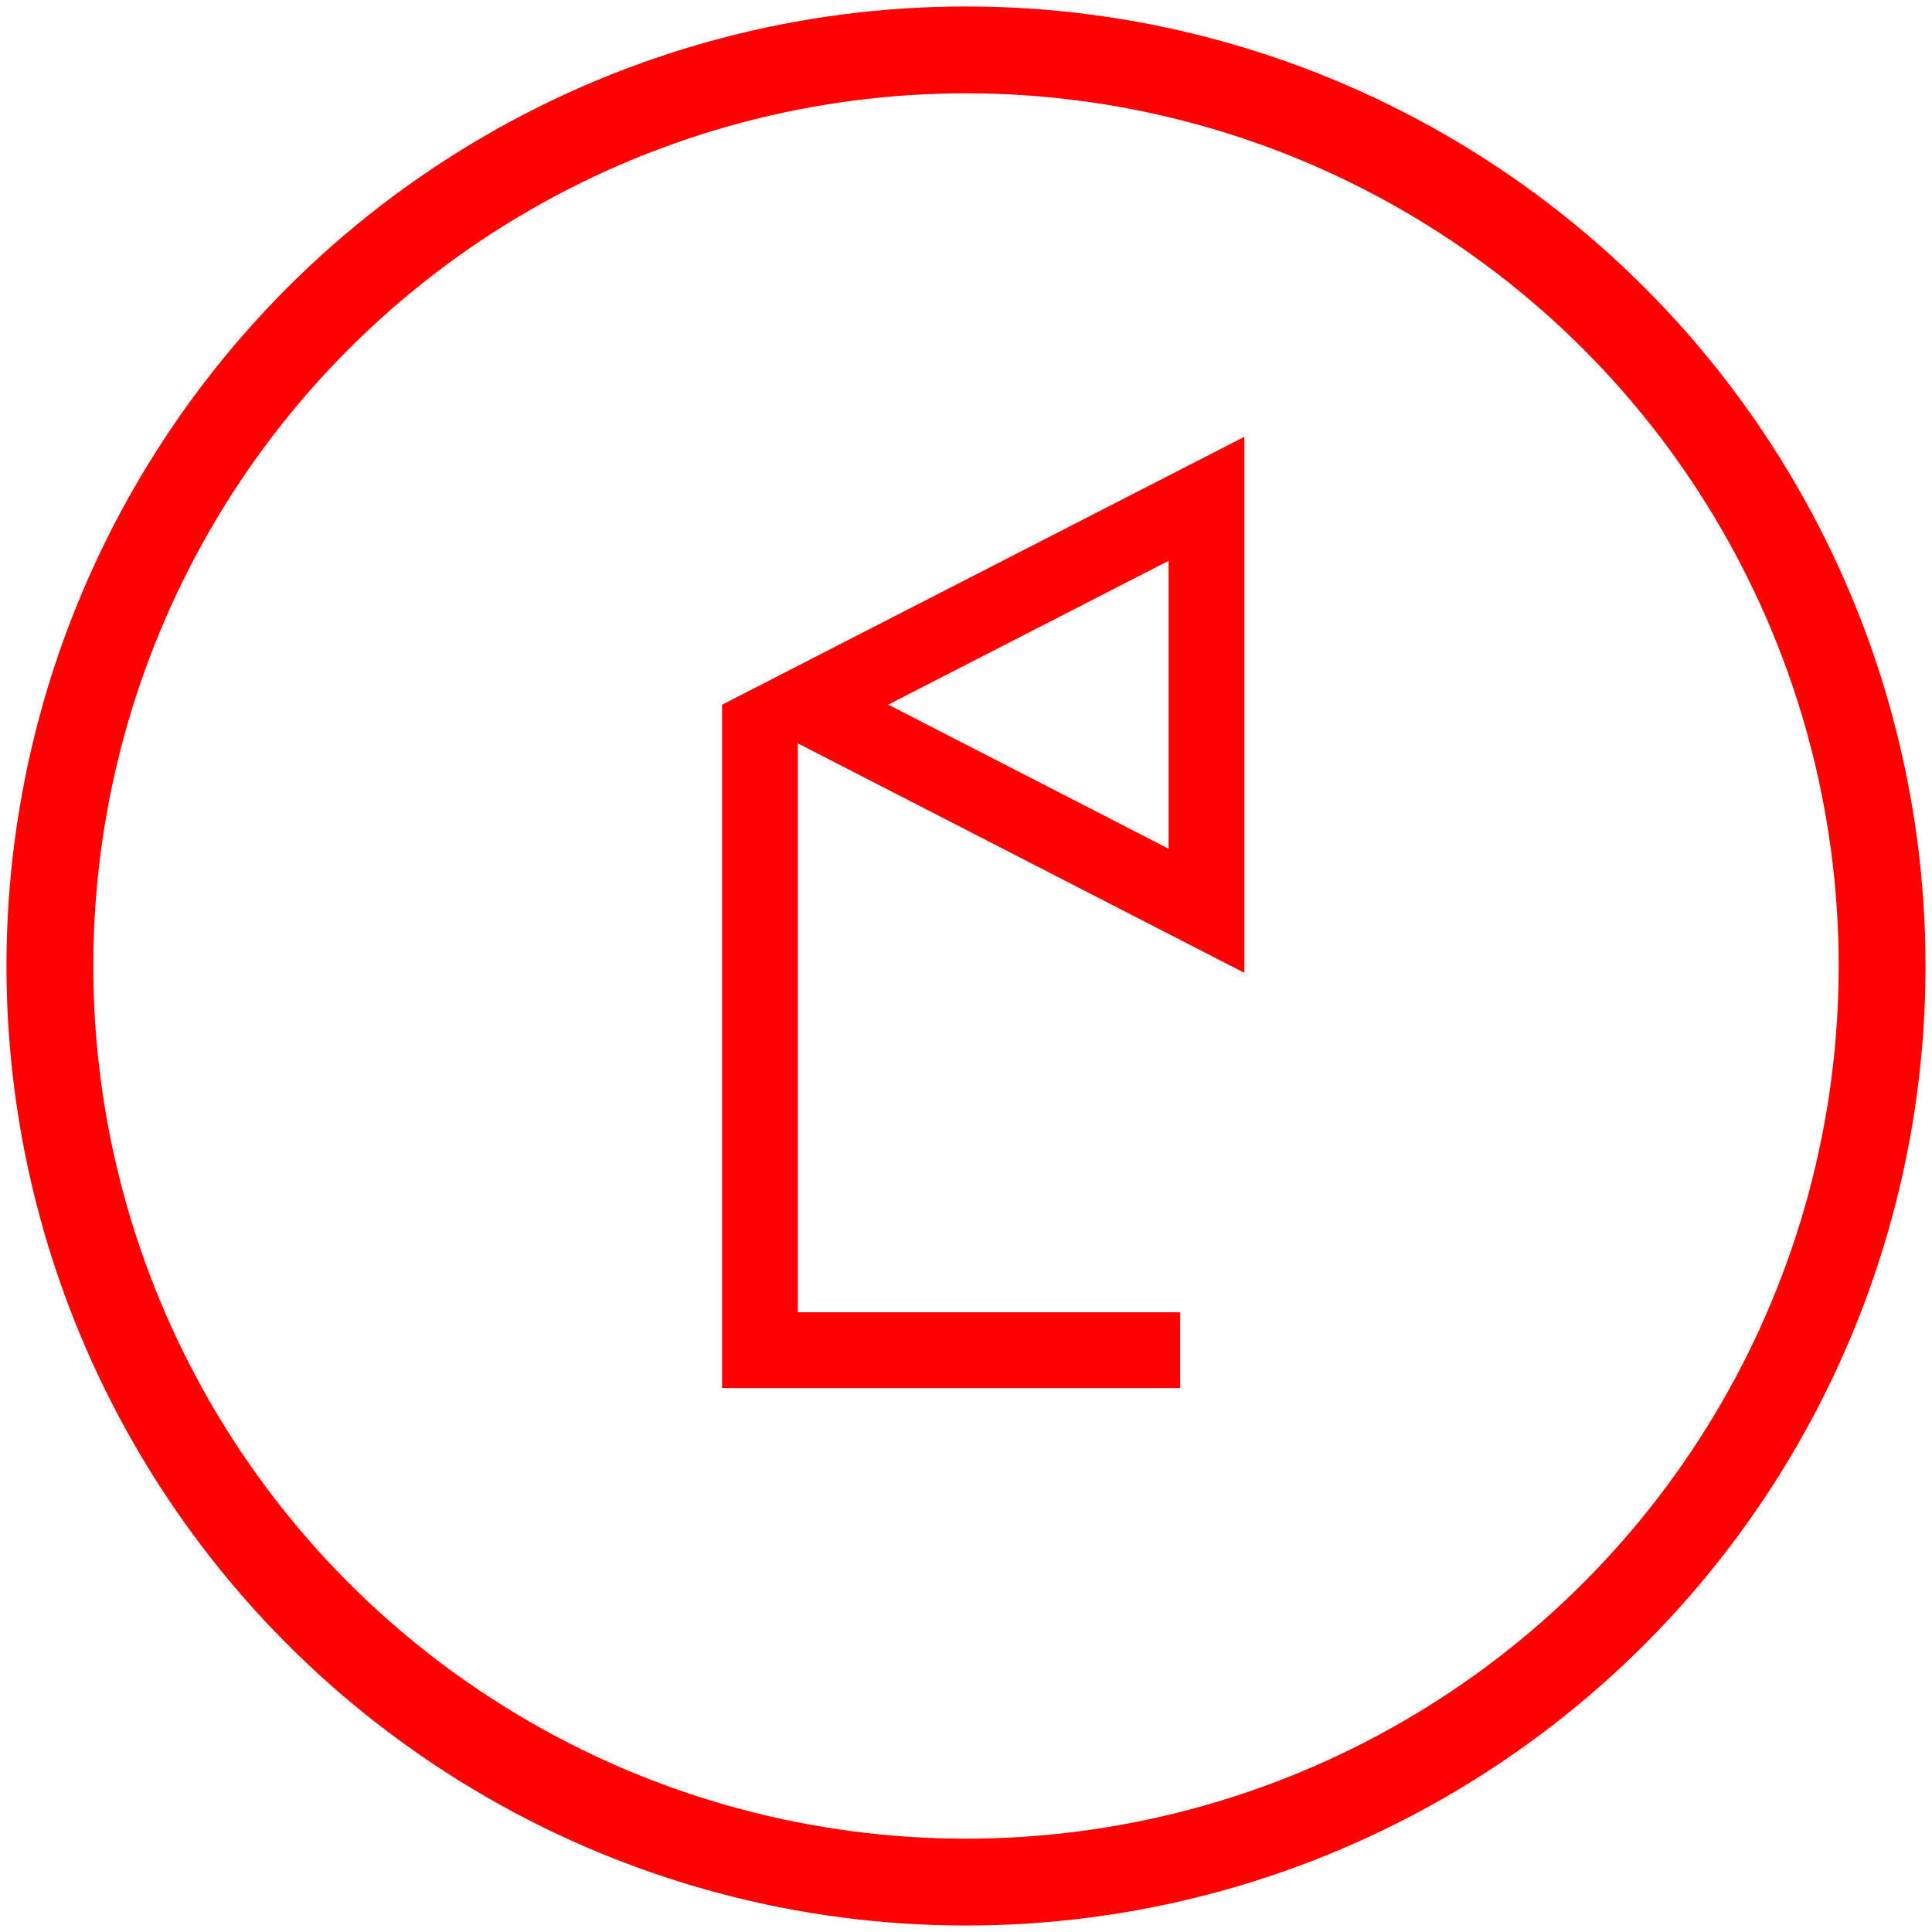 <svg id="图层_1" data-name="图层 1" xmlns="http://www.w3.org/2000/svg" viewBox="0 0 400 400"><defs><style>.cls-1,.cls-2,.cls-3{fill:none;stroke:red;stroke-miterlimit:10;}.cls-1{stroke-width:17.98px;}.cls-2{stroke-linecap:round;}.cls-2,.cls-3{stroke-width:15.69px;}</style></defs><circle class="cls-1" cx="200" cy="200" r="189.67"/><polygon class="cls-2" points="166.73 145.88 249.79 103.27 249.79 188.57 166.73 145.88"/><polyline class="cls-3" points="157.34 145.92 157.34 279.54 244.34 279.54"/></svg>